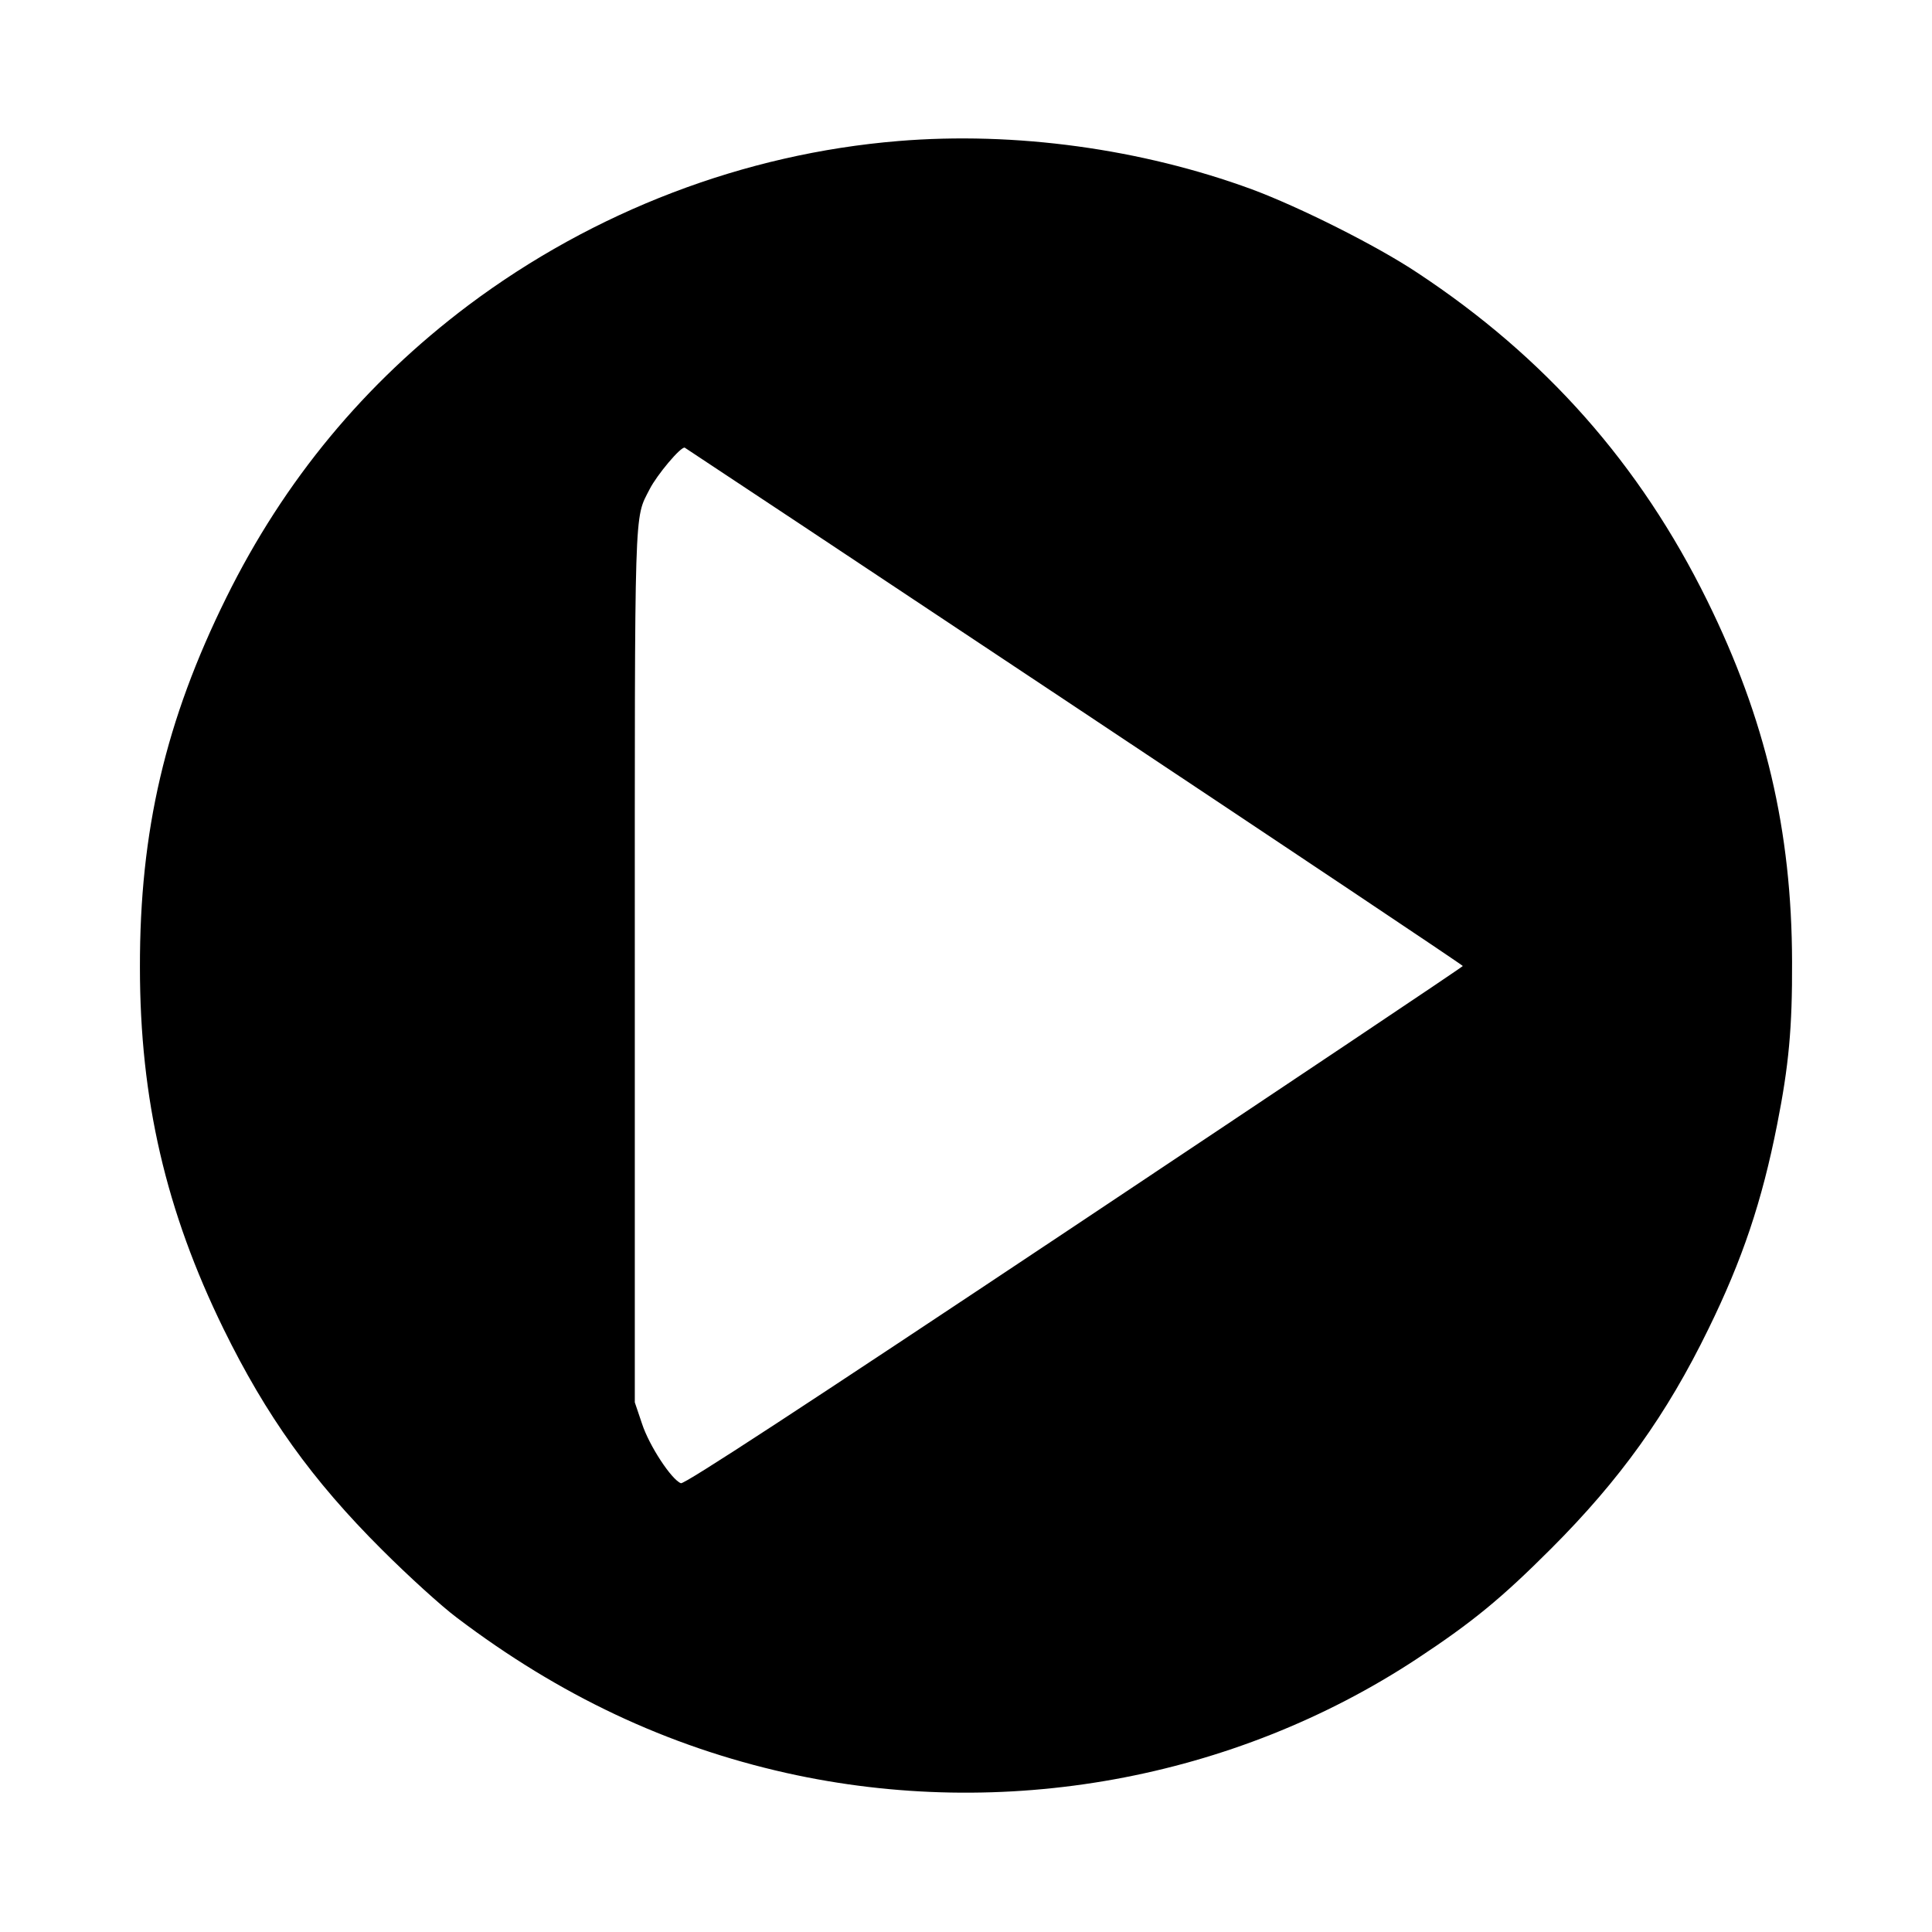 <?xml version="1.0" standalone="no"?>
<!DOCTYPE svg PUBLIC "-//W3C//DTD SVG 20010904//EN"
 "http://www.w3.org/TR/2001/REC-SVG-20010904/DTD/svg10.dtd">
<svg version="1.0" xmlns="http://www.w3.org/2000/svg"
 width="700pt" height="700pt" viewBox="0 0 700 700"
 preserveAspectRatio="xMidYMid meet">
<g transform="translate(0,700) scale(0.1,-0.1)"
fill="#000000" stroke="none">
<path d="M3255 6489 c-559 -46 -1103 -254 -1558 -595 -376 -283 -667 -634
-877 -1059 -220 -445 -314 -845 -313 -1340 0 -478 94 -883 303 -1310 154 -314
320 -547 574 -800 94 -94 216 -205 271 -246 372 -282 762 -466 1195 -563 785
-175 1619 -24 2284 414 203 134 307 220 486 399 250 250 419 486 570 796 123
251 194 462 249 741 42 212 55 350 54 589 -1 476 -96 880 -308 1310 -243 493
-586 881 -1050 1187 -147 98 -427 238 -599 302 -400 147 -858 210 -1281 175z
m639 -2049 c773 -514 1406 -937 1406 -940 0 -3 -634 -427 -1408 -943 -991
-660 -1413 -936 -1425 -931 -34 13 -115 136 -141 216 l-26 77 0 1574 c0 1707
-3 1623 54 1735 26 51 113 155 127 150 4 -2 640 -424 1413 -938z"/>
</g>
</svg>
